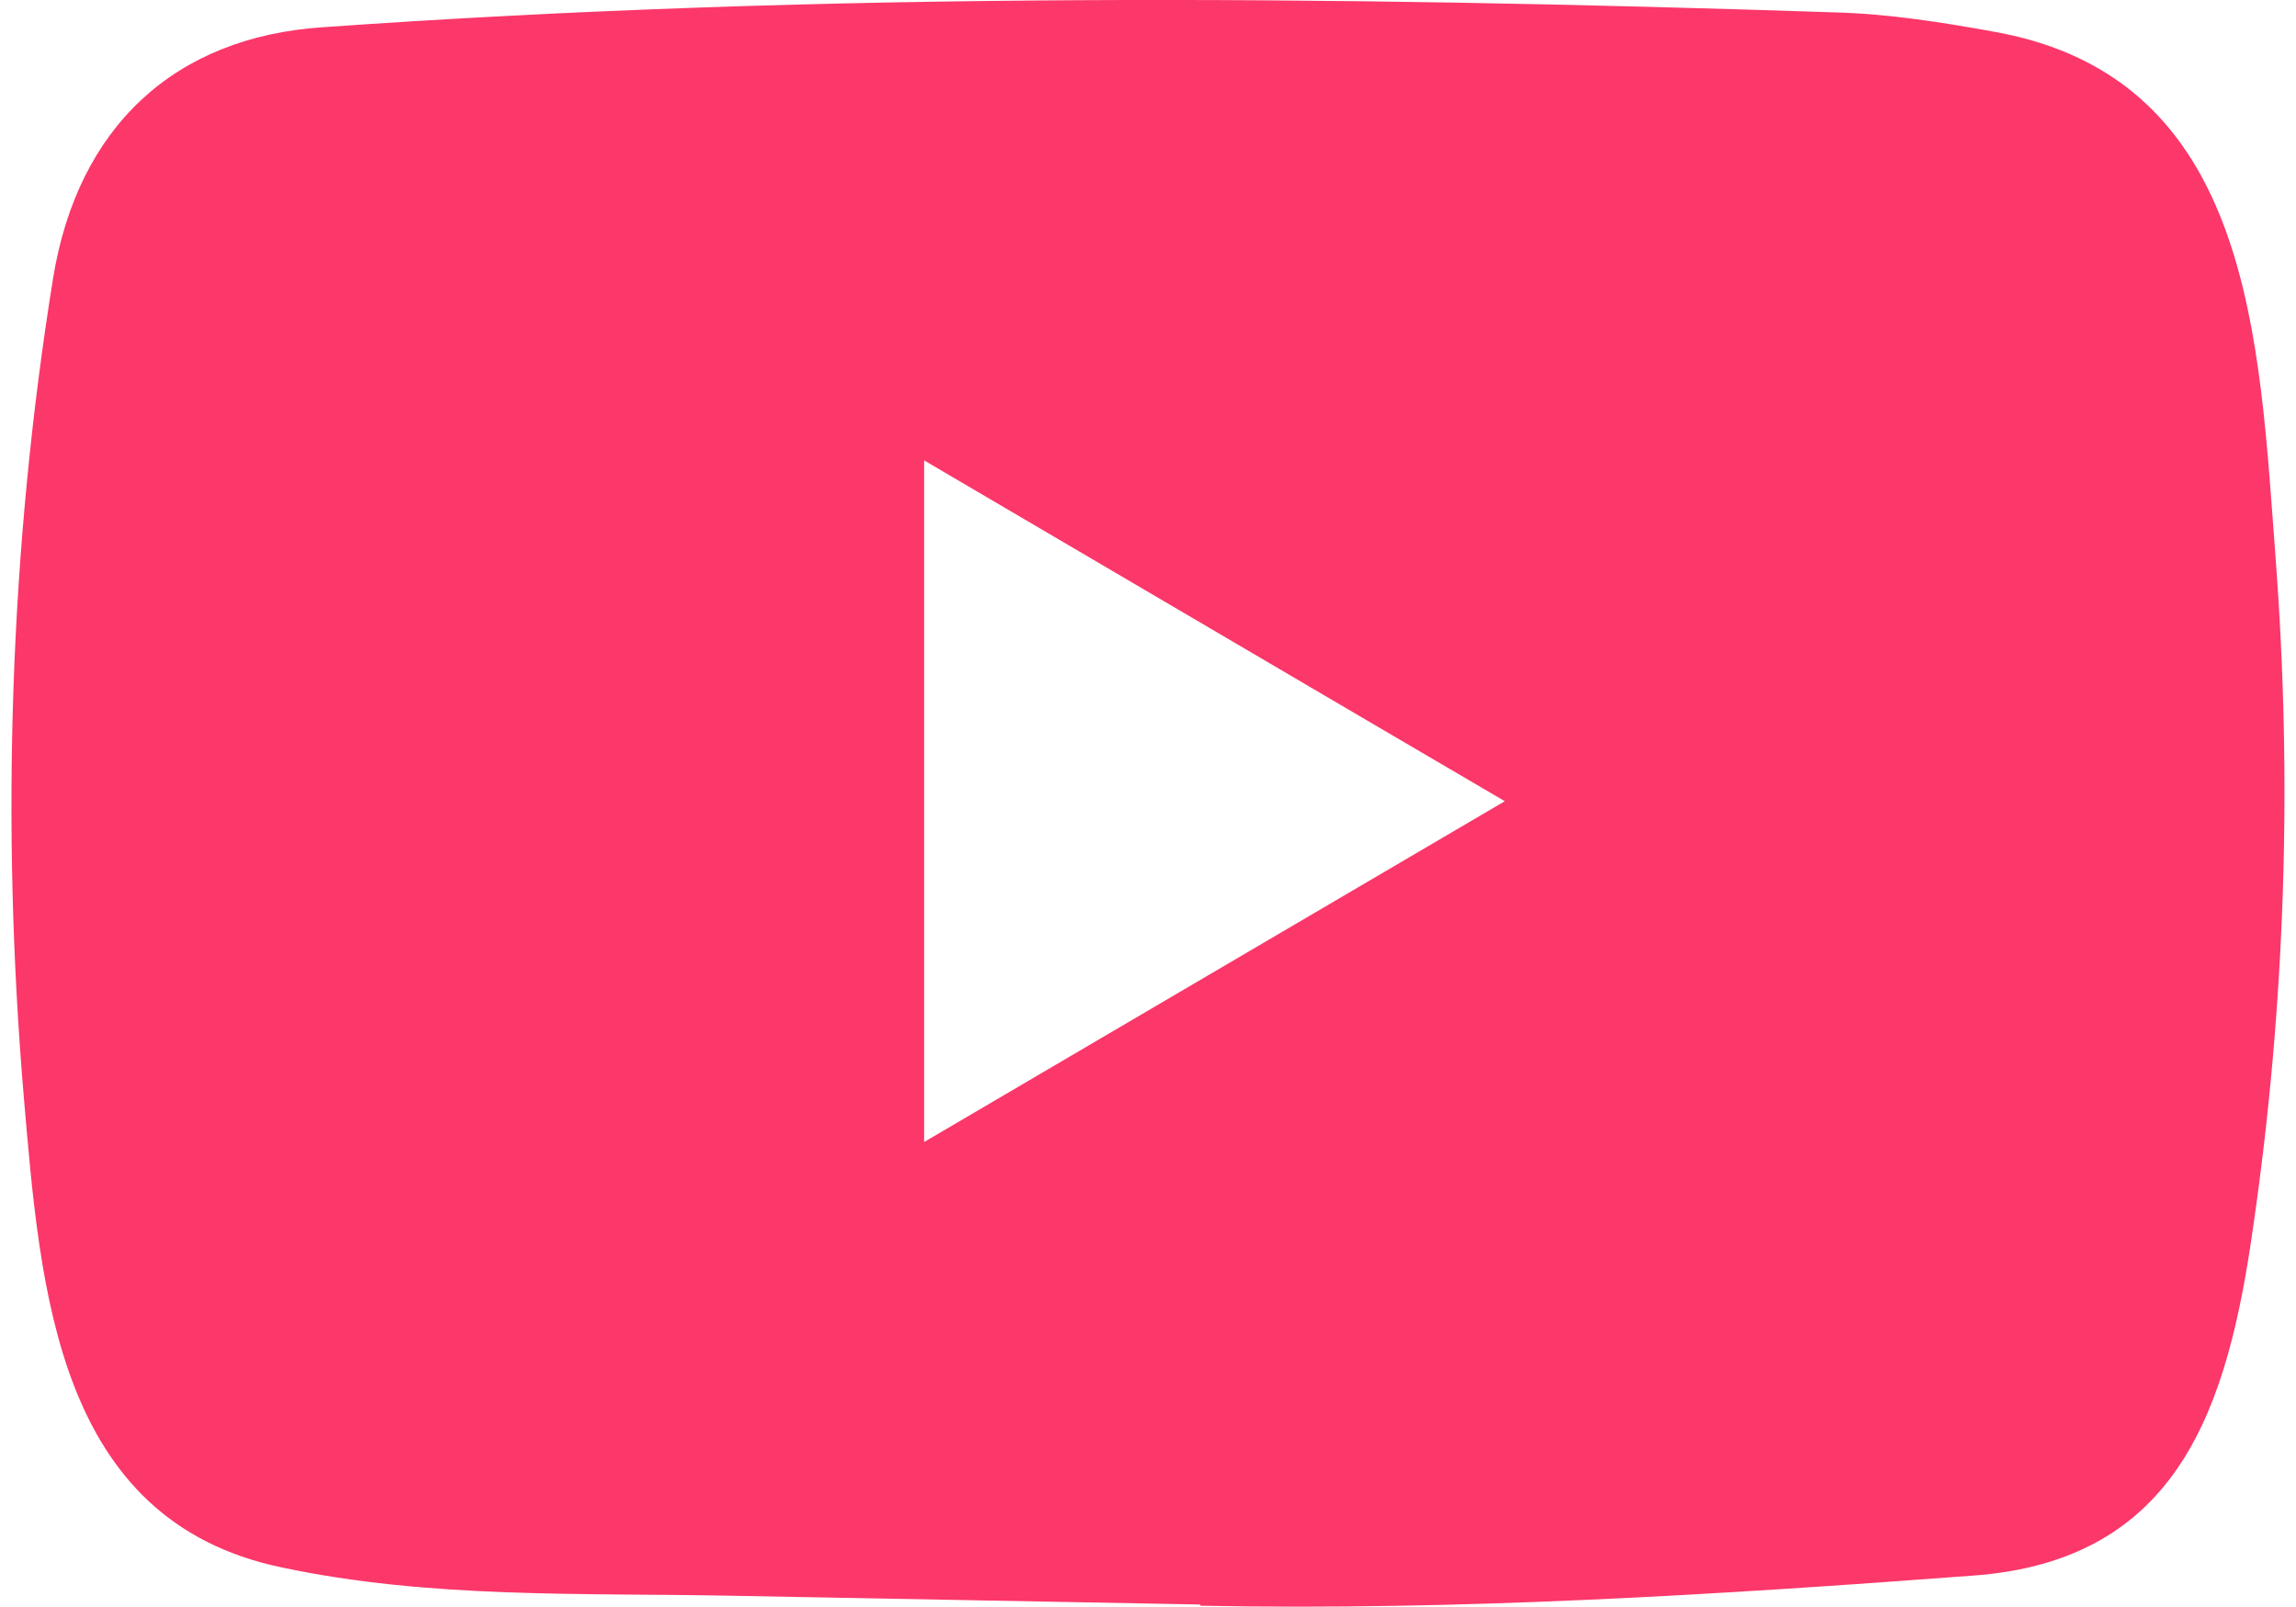 <svg width="20" height="14" viewBox="0 0 20 14" fill="none" xmlns="http://www.w3.org/2000/svg">
<path d="M10.438 13.978L6.376 13.902C5.061 13.876 3.742 13.929 2.453 13.655C0.491 13.245 0.352 11.237 0.207 9.553C0.007 7.185 0.084 4.774 0.462 2.426C0.676 1.109 1.516 0.322 2.815 0.237C7.2 -0.074 11.615 -0.037 15.99 0.108C16.452 0.121 16.918 0.194 17.373 0.277C19.623 0.679 19.677 2.955 19.823 4.87C19.969 6.806 19.907 8.751 19.629 10.673C19.407 12.264 18.98 13.599 17.18 13.727C14.924 13.896 12.72 14.032 10.458 13.989C10.458 13.978 10.445 13.978 10.438 13.978ZM8.05 9.949C9.75 8.952 11.418 7.971 13.108 6.98C11.405 5.983 9.74 5.002 8.05 4.011V9.949Z" fill="#FC376A"/>
</svg>
